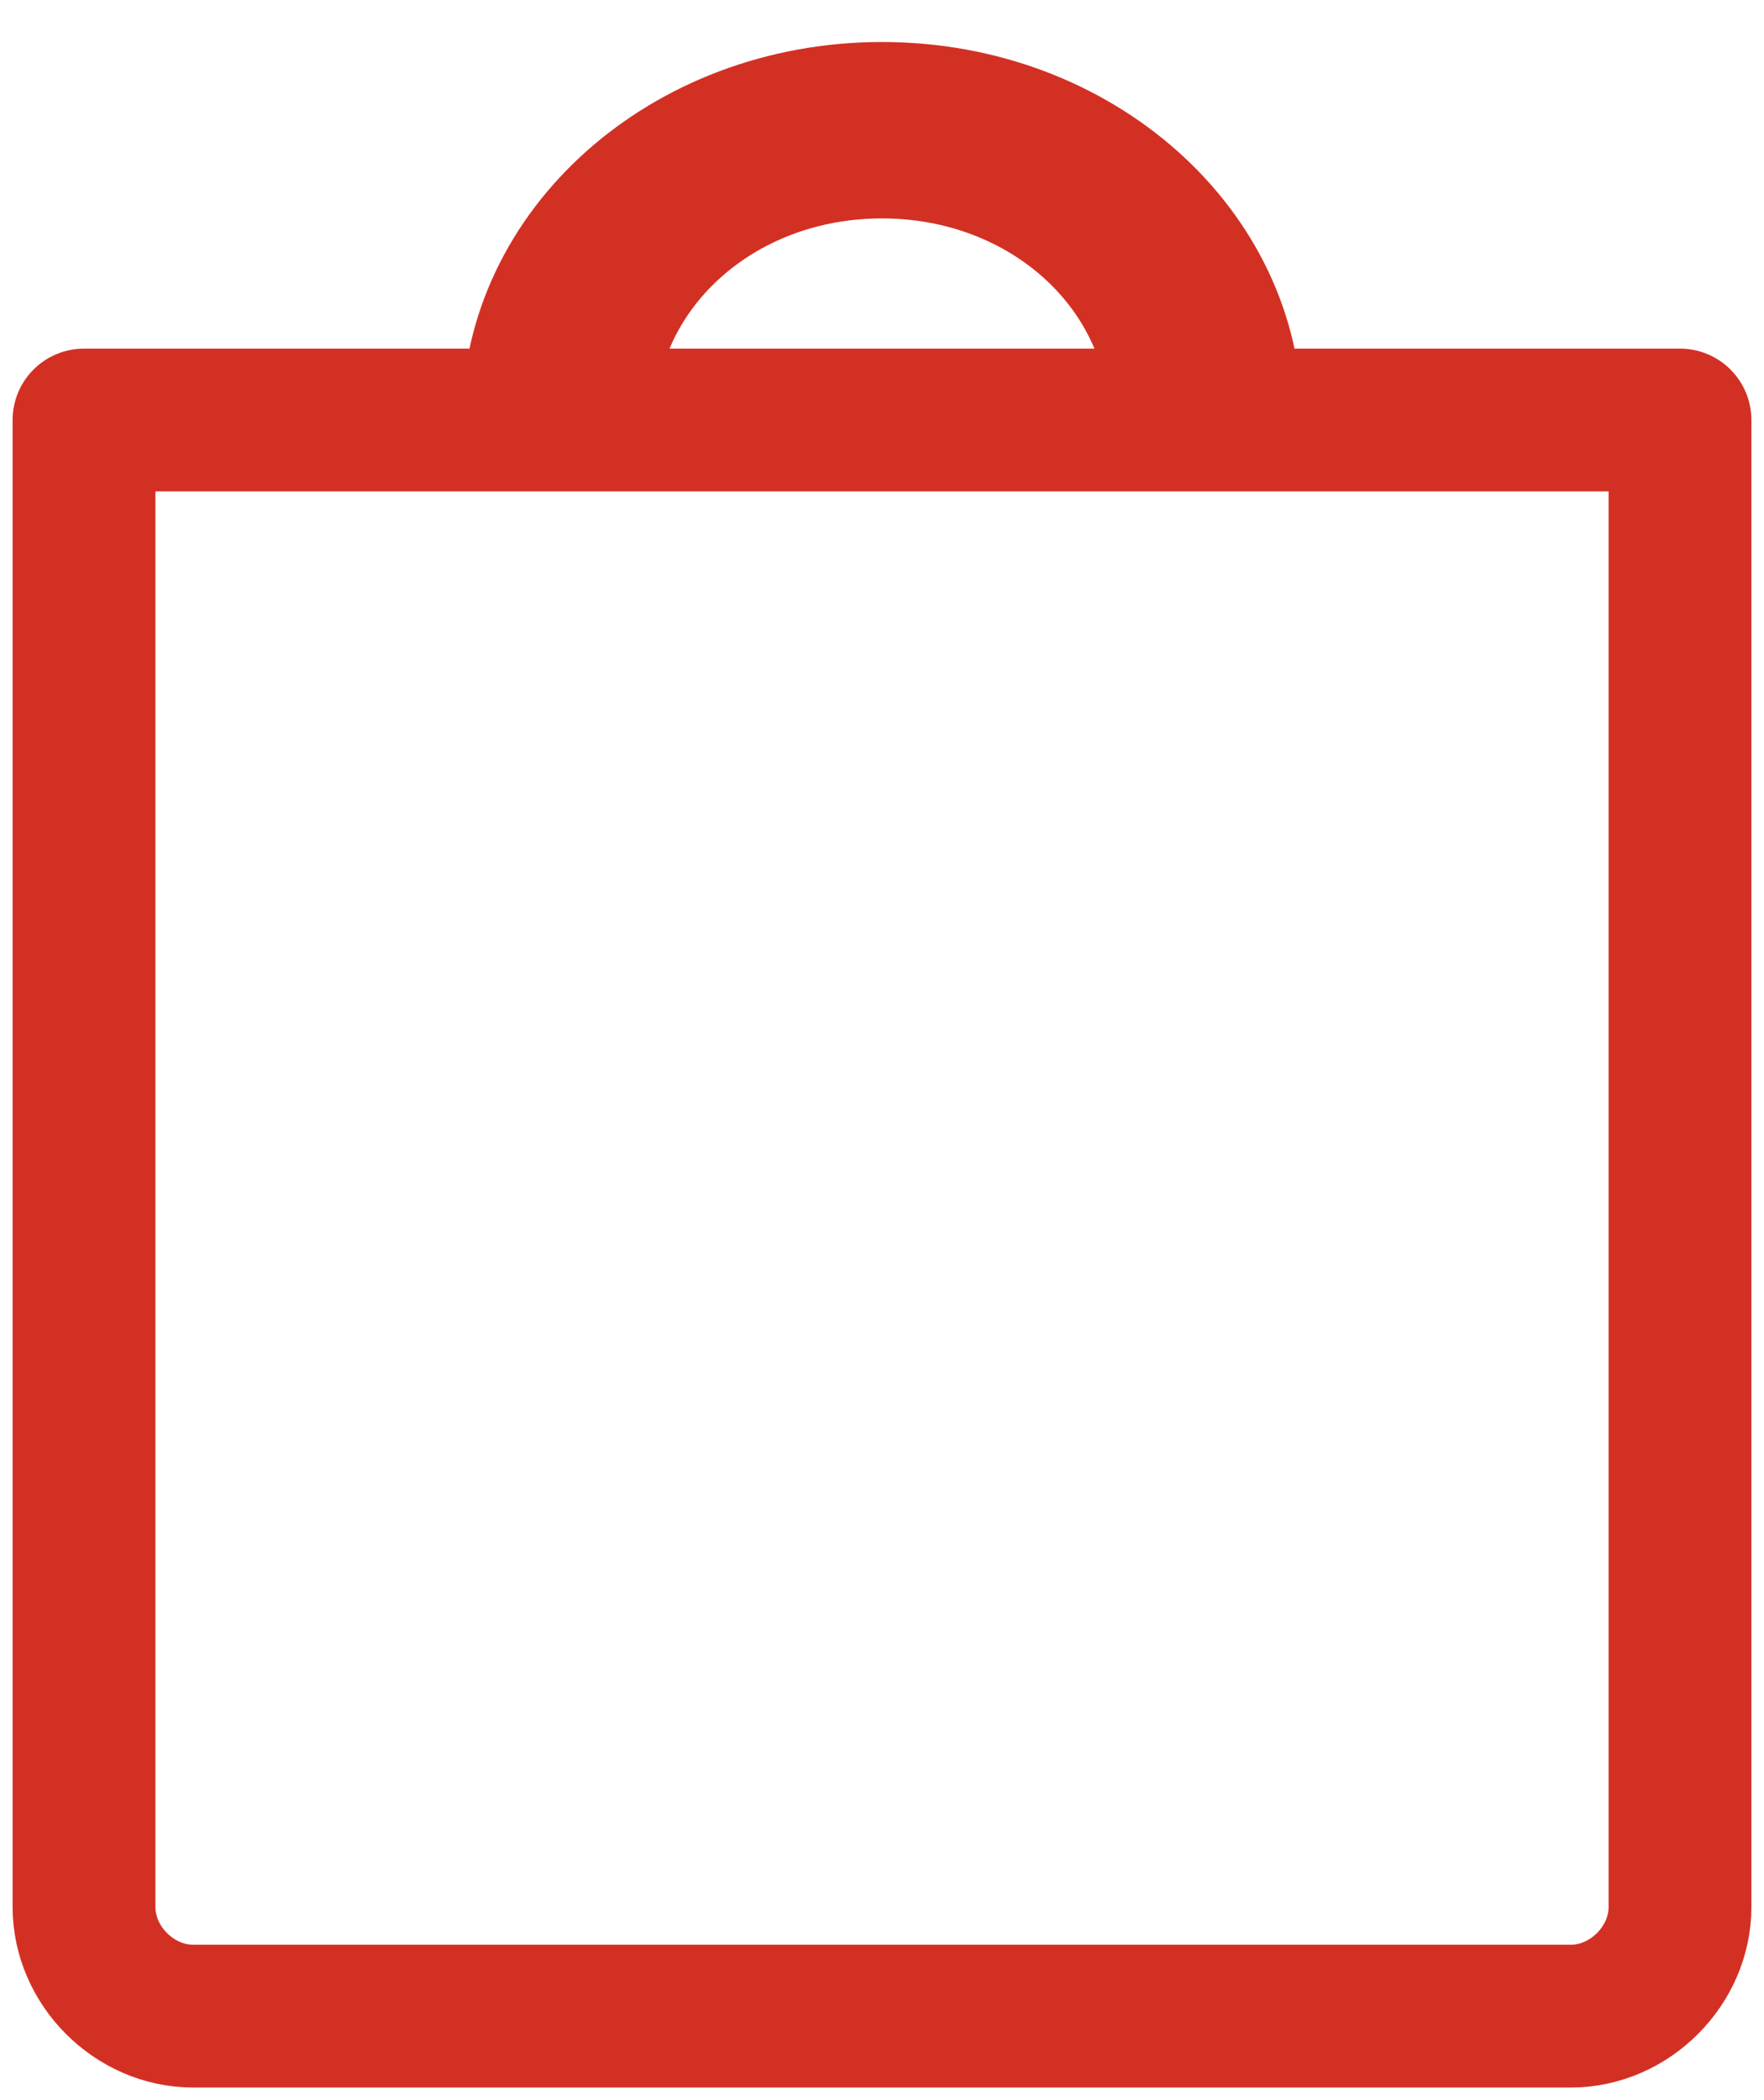 <svg version="1.2" xmlns="http://www.w3.org/2000/svg" viewBox="0 0 21 25" width="21" height="25">
	<title>image</title>
	<style>
		.s0 { fill: #d33024;stroke: #d33024 } 
		.s1 { fill: none;stroke: #d33024;stroke-linejoin: round;stroke-width: 1.7 } 
	</style>
	<path class="s0" d="m15 5h-1.3c0-1.6-1.4-2.9-3.2-2.9-1.8 0-3.2 1.3-3.2 2.9h-1.3c0-2.2 2-4 4.5-4 2.5 0 4.5 1.8 4.5 4z"/>
	<path class="s1" d="m1 5h19v17.7c0 0.7-0.6 1.3-1.3 1.3h-16.4c-0.7 0-1.3-0.6-1.3-1.3z"/>
</svg>